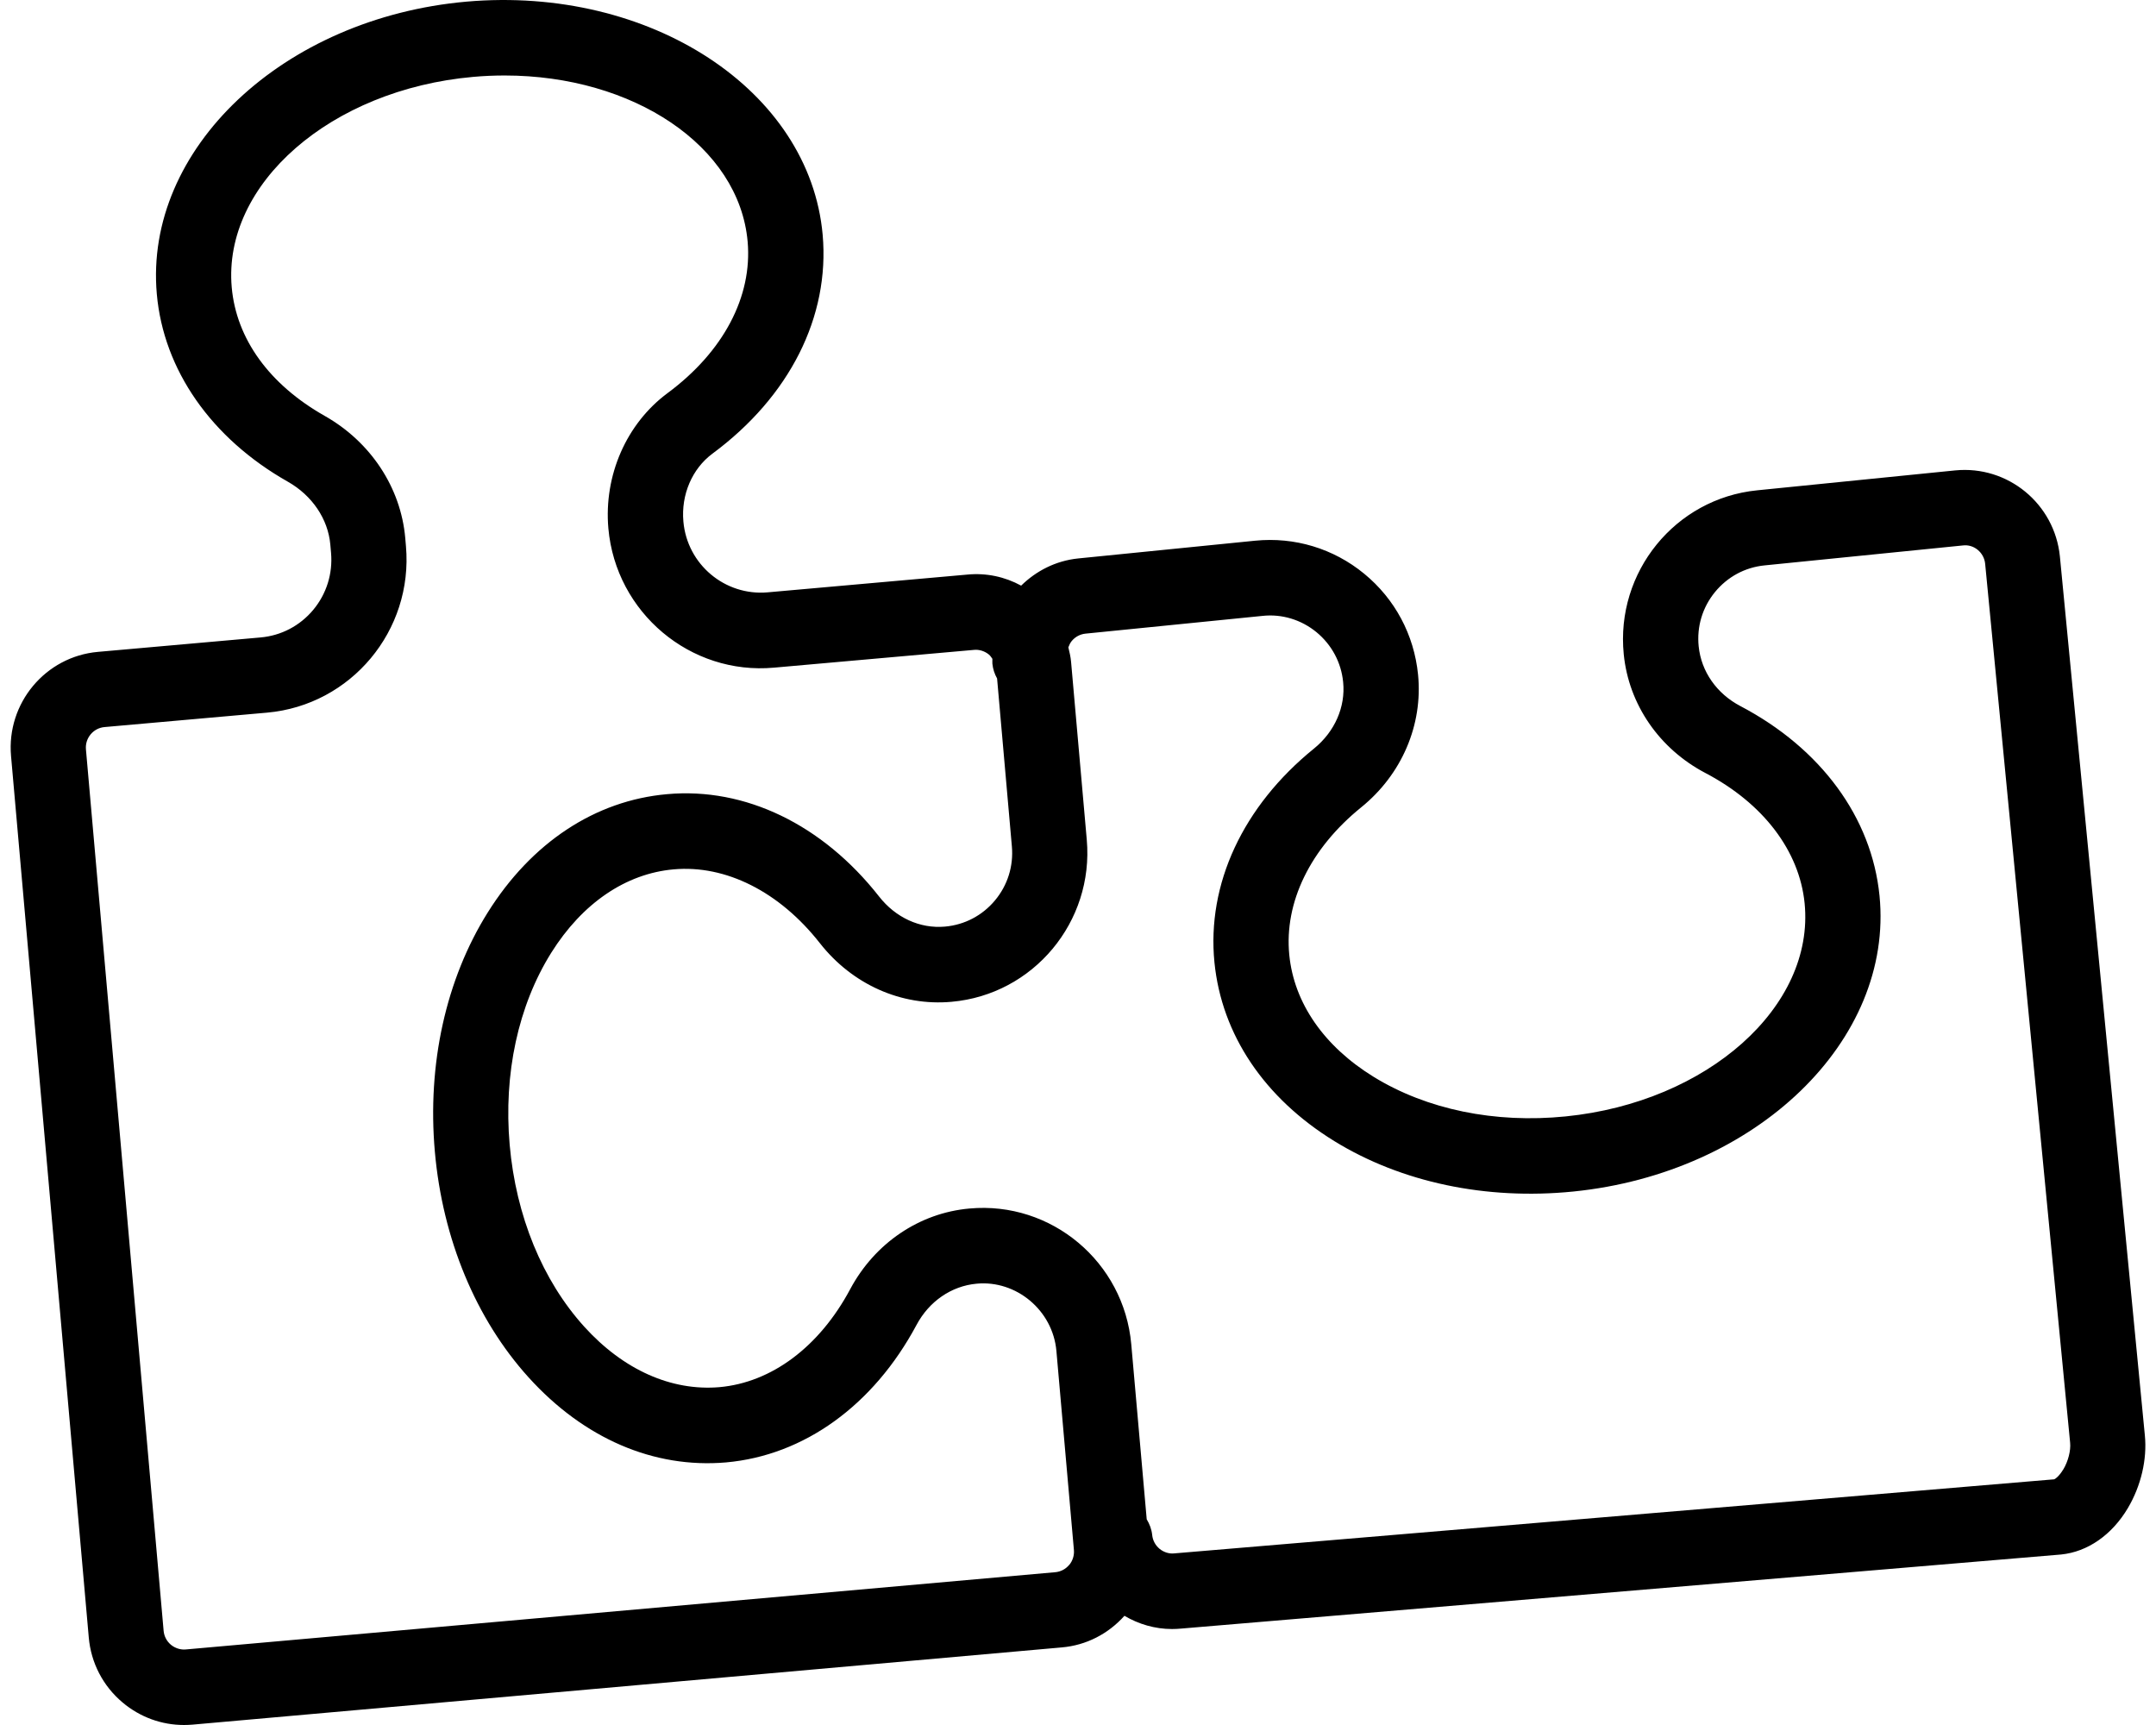 <svg width="100" height="80" viewBox="0 0 100 80" fill="none" xmlns="http://www.w3.org/2000/svg">
<g clip-path="url(#clip0_1171_2834)">
<path d="M99.483 66.567L95.542 25.804C95.297 23.362 93.128 21.575 90.684 21.816L81.495 22.74C77.705 23.121 74.931 26.524 75.313 30.344C75.545 32.672 76.963 34.73 79.103 35.851C81.782 37.257 83.459 39.458 83.702 41.889C84.179 46.679 79.206 51.115 72.618 51.776C69.33 52.107 66.177 51.454 63.718 49.944C61.413 48.527 60.021 46.519 59.8 44.289C59.558 41.85 60.772 39.355 63.132 37.444C65.019 35.918 66.004 33.616 65.772 31.282C65.588 29.439 64.701 27.779 63.275 26.608C61.846 25.434 60.043 24.894 58.215 25.076L50.005 25.899C48.965 26.006 48.058 26.479 47.363 27.16C46.607 26.748 45.75 26.563 44.871 26.647L35.603 27.471C33.625 27.644 31.872 26.177 31.697 24.188C31.585 22.942 32.104 21.735 33.047 21.037C36.63 18.385 38.492 14.685 38.157 10.89C37.557 4.17 30.145 -0.669 21.636 0.076C13.125 0.832 6.679 6.915 7.273 13.632C7.583 17.155 9.799 20.328 13.346 22.337C14.479 22.978 15.215 24.068 15.321 25.255L15.355 25.642C15.438 26.602 15.146 27.541 14.529 28.283C13.909 29.025 13.041 29.479 12.084 29.563L4.541 30.232C2.105 30.448 0.297 32.616 0.512 35.061L4.117 75.936C4.22 77.121 4.779 78.194 5.688 78.958C6.495 79.636 7.494 80 8.532 80C8.663 80 8.797 79.994 8.931 79.983L49.255 76.401C50.382 76.303 51.401 75.776 52.154 74.936C52.81 75.323 53.566 75.549 54.362 75.549C54.507 75.549 54.652 75.541 54.8 75.527L95.598 72.093C96.829 71.97 97.959 71.183 98.696 69.939C99.307 68.906 99.594 67.676 99.483 66.567ZM49.59 72.575C49.428 72.771 49.199 72.891 48.945 72.914L8.621 76.496C8.384 76.521 8.122 76.44 7.926 76.278C7.731 76.112 7.611 75.883 7.589 75.631L3.986 34.753C3.939 34.229 4.329 33.764 4.848 33.719L12.388 33.05C16.284 32.703 19.172 29.241 18.829 25.331L18.796 24.944C18.589 22.611 17.194 20.494 15.059 19.287C12.492 17.833 10.96 15.716 10.748 13.324C10.326 8.529 15.347 4.151 21.946 3.566C22.44 3.521 22.928 3.501 23.409 3.501C29.366 3.501 34.283 6.767 34.677 11.203C34.903 13.755 33.552 16.312 30.971 18.225C29.054 19.642 28.002 22.048 28.217 24.502C28.563 28.409 32.02 31.319 35.907 30.963L45.175 30.14C45.415 30.114 45.675 30.196 45.87 30.358C45.937 30.414 45.981 30.487 46.029 30.554C46.032 30.63 46.021 30.706 46.029 30.781C46.054 31.03 46.132 31.26 46.247 31.465L46.933 39.254C47.014 40.167 46.735 41.057 46.149 41.758C45.563 42.461 44.74 42.892 43.83 42.973C42.666 43.077 41.536 42.553 40.772 41.575C38.151 38.237 34.56 36.503 30.94 36.831C27.605 37.125 24.65 39.077 22.619 42.323C20.682 45.418 19.811 49.353 20.169 53.406C20.526 57.456 22.072 61.178 24.519 63.881C27.089 66.719 30.332 68.111 33.675 67.822C37.292 67.5 40.512 65.178 42.51 61.447C43.093 60.352 44.129 59.641 45.292 59.534C47.128 59.355 48.831 60.764 48.998 62.649L49.81 71.88C49.833 72.132 49.754 72.382 49.593 72.578L49.59 72.575ZM95.696 68.15C95.5 68.48 95.305 68.603 95.277 68.606L54.479 72.04C54.236 72.071 53.979 71.99 53.784 71.83C53.589 71.668 53.466 71.441 53.441 71.186C53.413 70.917 53.318 70.679 53.187 70.46L52.47 62.338C52.132 58.535 48.775 55.7 44.966 56.047C42.644 56.252 40.576 57.652 39.435 59.786C38.006 62.459 35.793 64.117 33.365 64.332C31.144 64.52 28.917 63.534 27.098 61.526C25.158 59.383 23.93 56.389 23.64 53.095C23.35 49.801 24.034 46.637 25.568 44.186C27.008 41.889 29.023 40.514 31.247 40.318C33.656 40.102 36.15 41.349 38.028 43.741C39.527 45.651 41.798 46.673 44.137 46.46C47.929 46.124 50.742 42.752 50.407 38.946L49.679 30.697C49.66 30.467 49.606 30.243 49.553 30.022C49.59 29.919 49.637 29.818 49.707 29.731C49.869 29.535 50.095 29.412 50.349 29.386L58.559 28.563C59.454 28.465 60.356 28.739 61.062 29.319C61.768 29.902 62.209 30.722 62.298 31.633C62.415 32.784 61.907 33.938 60.942 34.719C57.649 37.388 55.966 41.001 56.329 44.637C56.664 47.981 58.64 50.925 61.899 52.927C65.002 54.835 68.931 55.664 72.966 55.26C81.469 54.406 87.843 48.253 87.176 41.539C86.813 37.912 84.461 34.708 80.722 32.745C79.625 32.17 78.905 31.142 78.788 29.974C78.695 29.061 78.963 28.171 79.541 27.462C80.121 26.753 80.936 26.311 81.846 26.221L91.035 25.297C91.557 25.227 92.026 25.628 92.076 26.146L96.017 66.909C96.053 67.27 95.927 67.769 95.701 68.147L95.696 68.15Z" fill="black"/>
</g>
<defs>
<clipPath id="clip0_1171_2834">
<rect width="99.01" height="80" fill="white" transform="translate(0.495)"/>
</clipPath>
</defs>
</svg>
